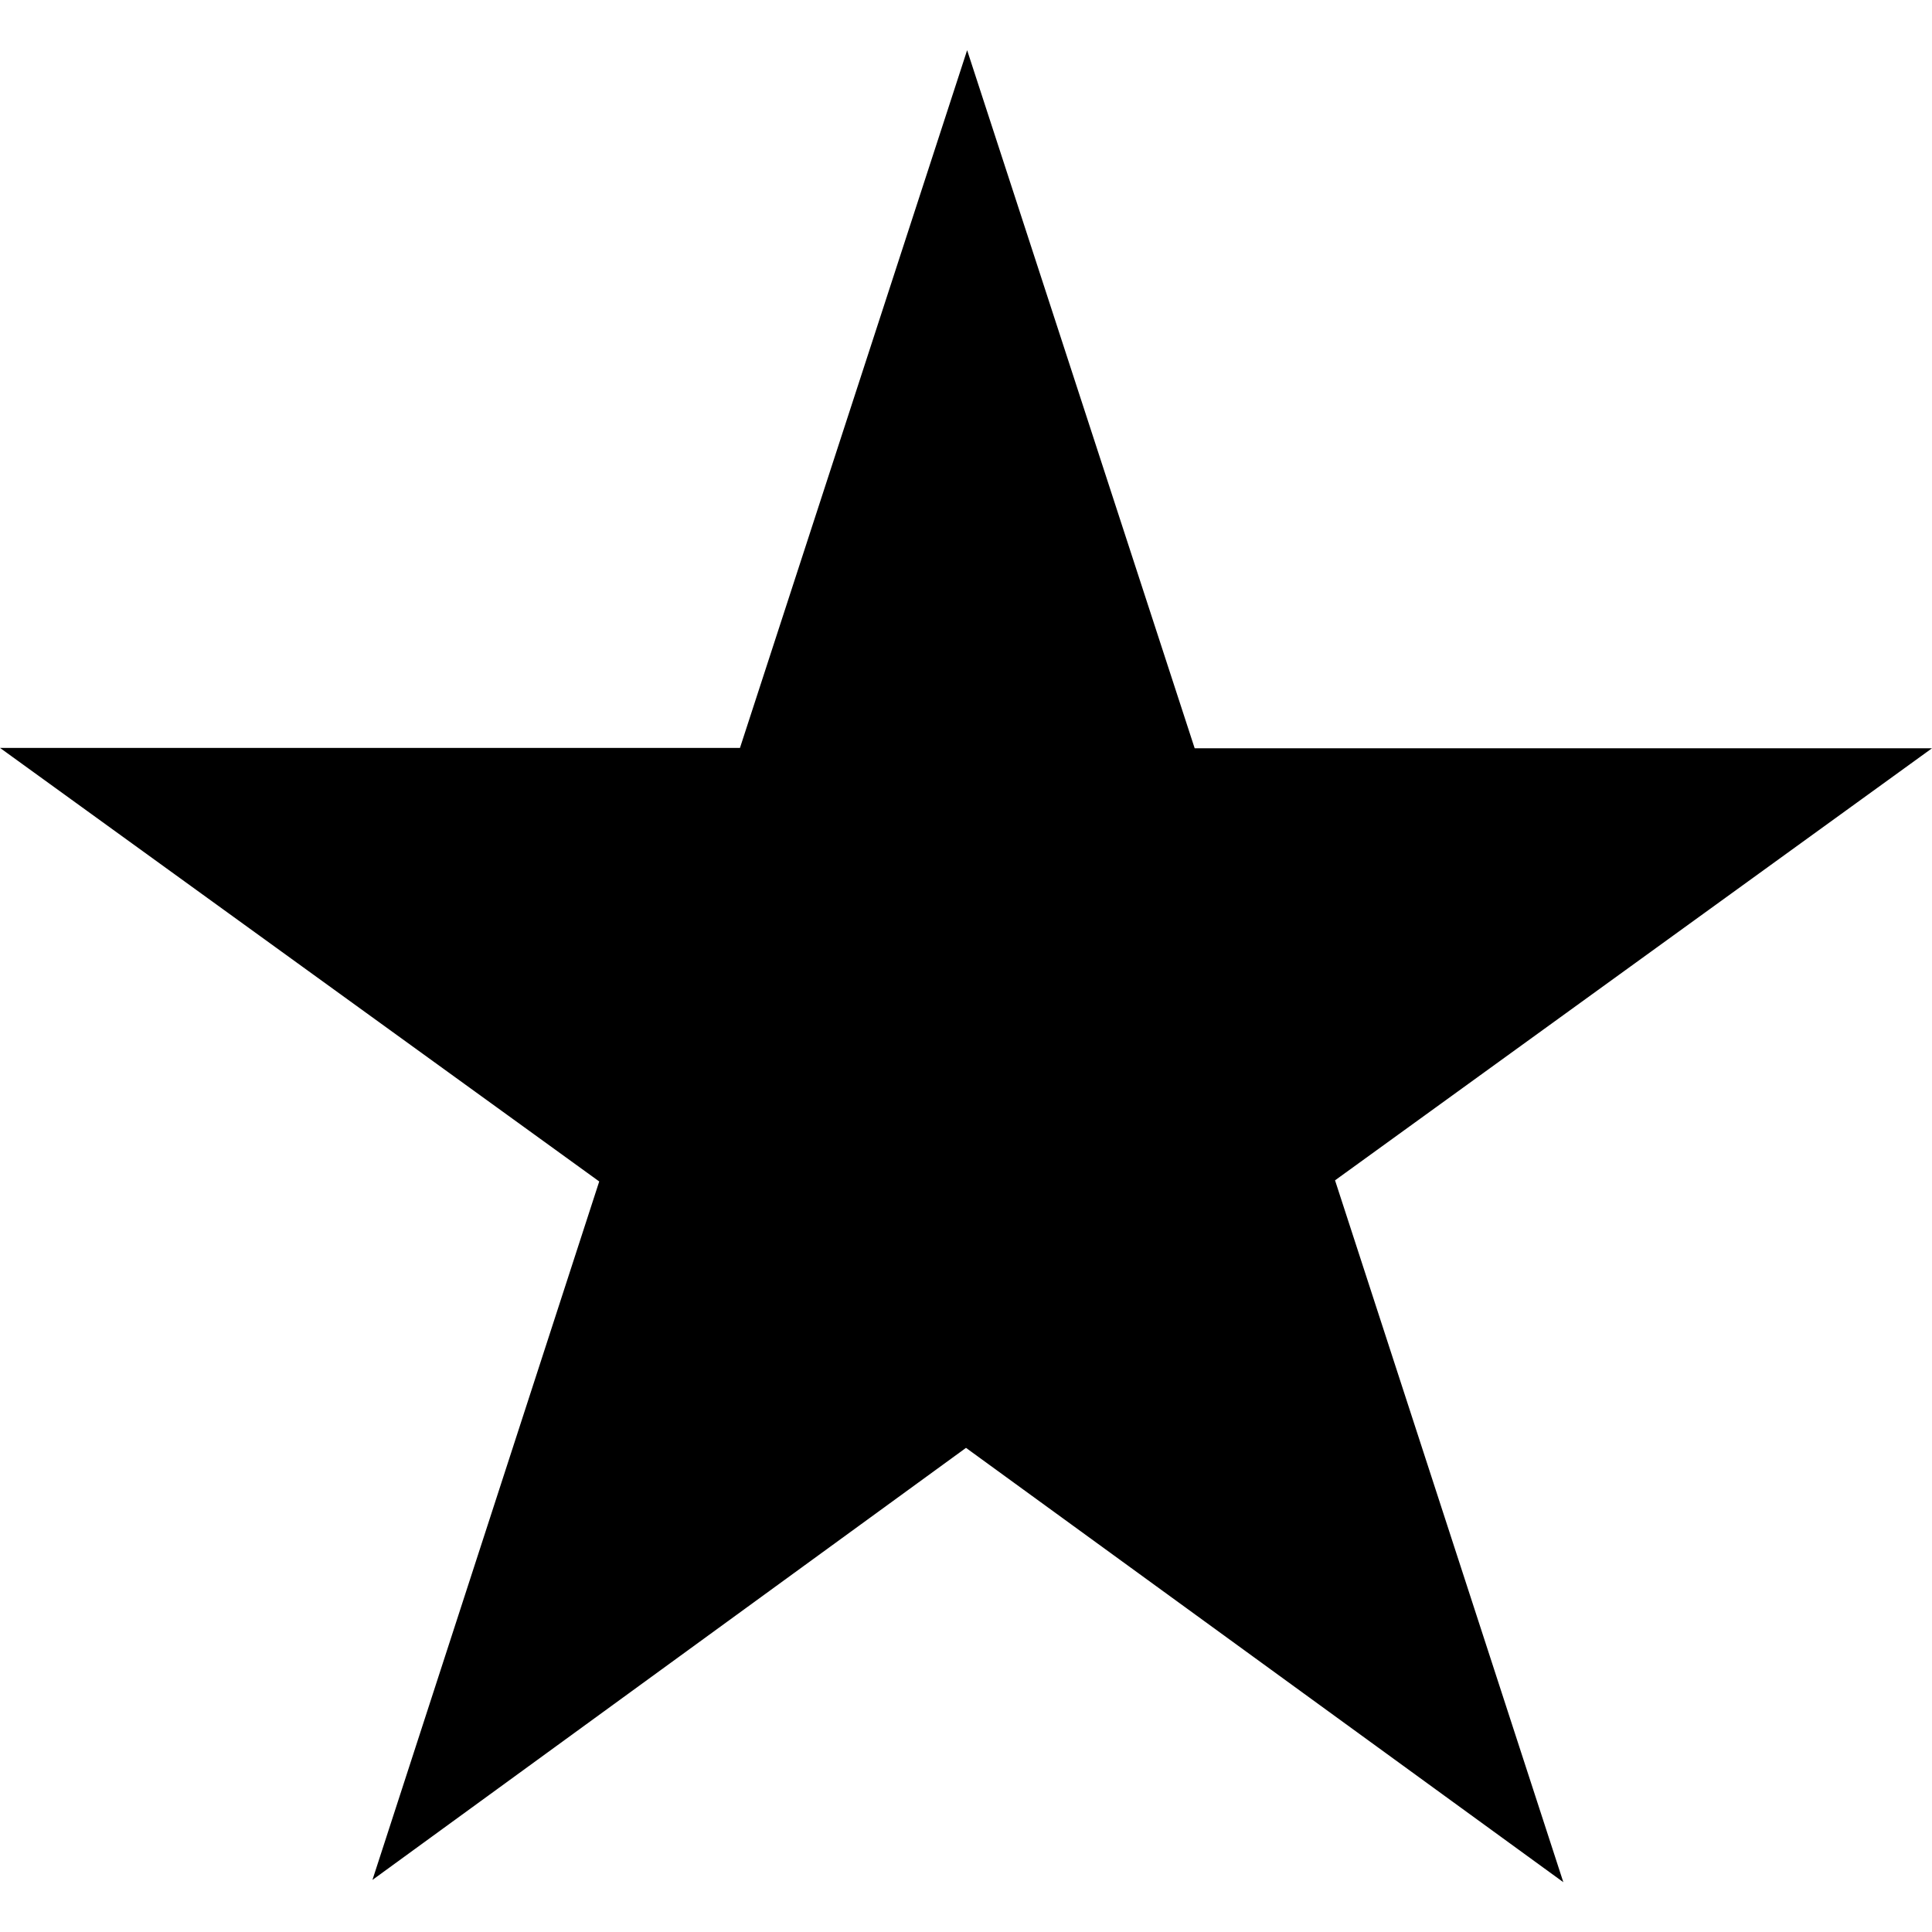 <?xml version="1.0" encoding="utf-8"?>
<!-- Generator: Adobe Illustrator 24.1.1, SVG Export Plug-In . SVG Version: 6.00 Build 0)  -->
<svg version="1.1" id="Layer_1" xmlns="http://www.w3.org/2000/svg" xmlns:xlink="http://www.w3.org/1999/xlink" x="0px" y="0px"
	 viewBox="0 0 512 512" style="enable-background:new 0 0 512 512;" xml:space="preserve">
<g>
	<polygon points="256.3,13.3 196.1,198.2 0,198.2 158.8,313.1 98.7,498.2 256,383.7 414.3,498.8 353.8,312.8 512,198.3 316.6,198.3 
		256.3,13.3 	"/>
</g>
</svg>
